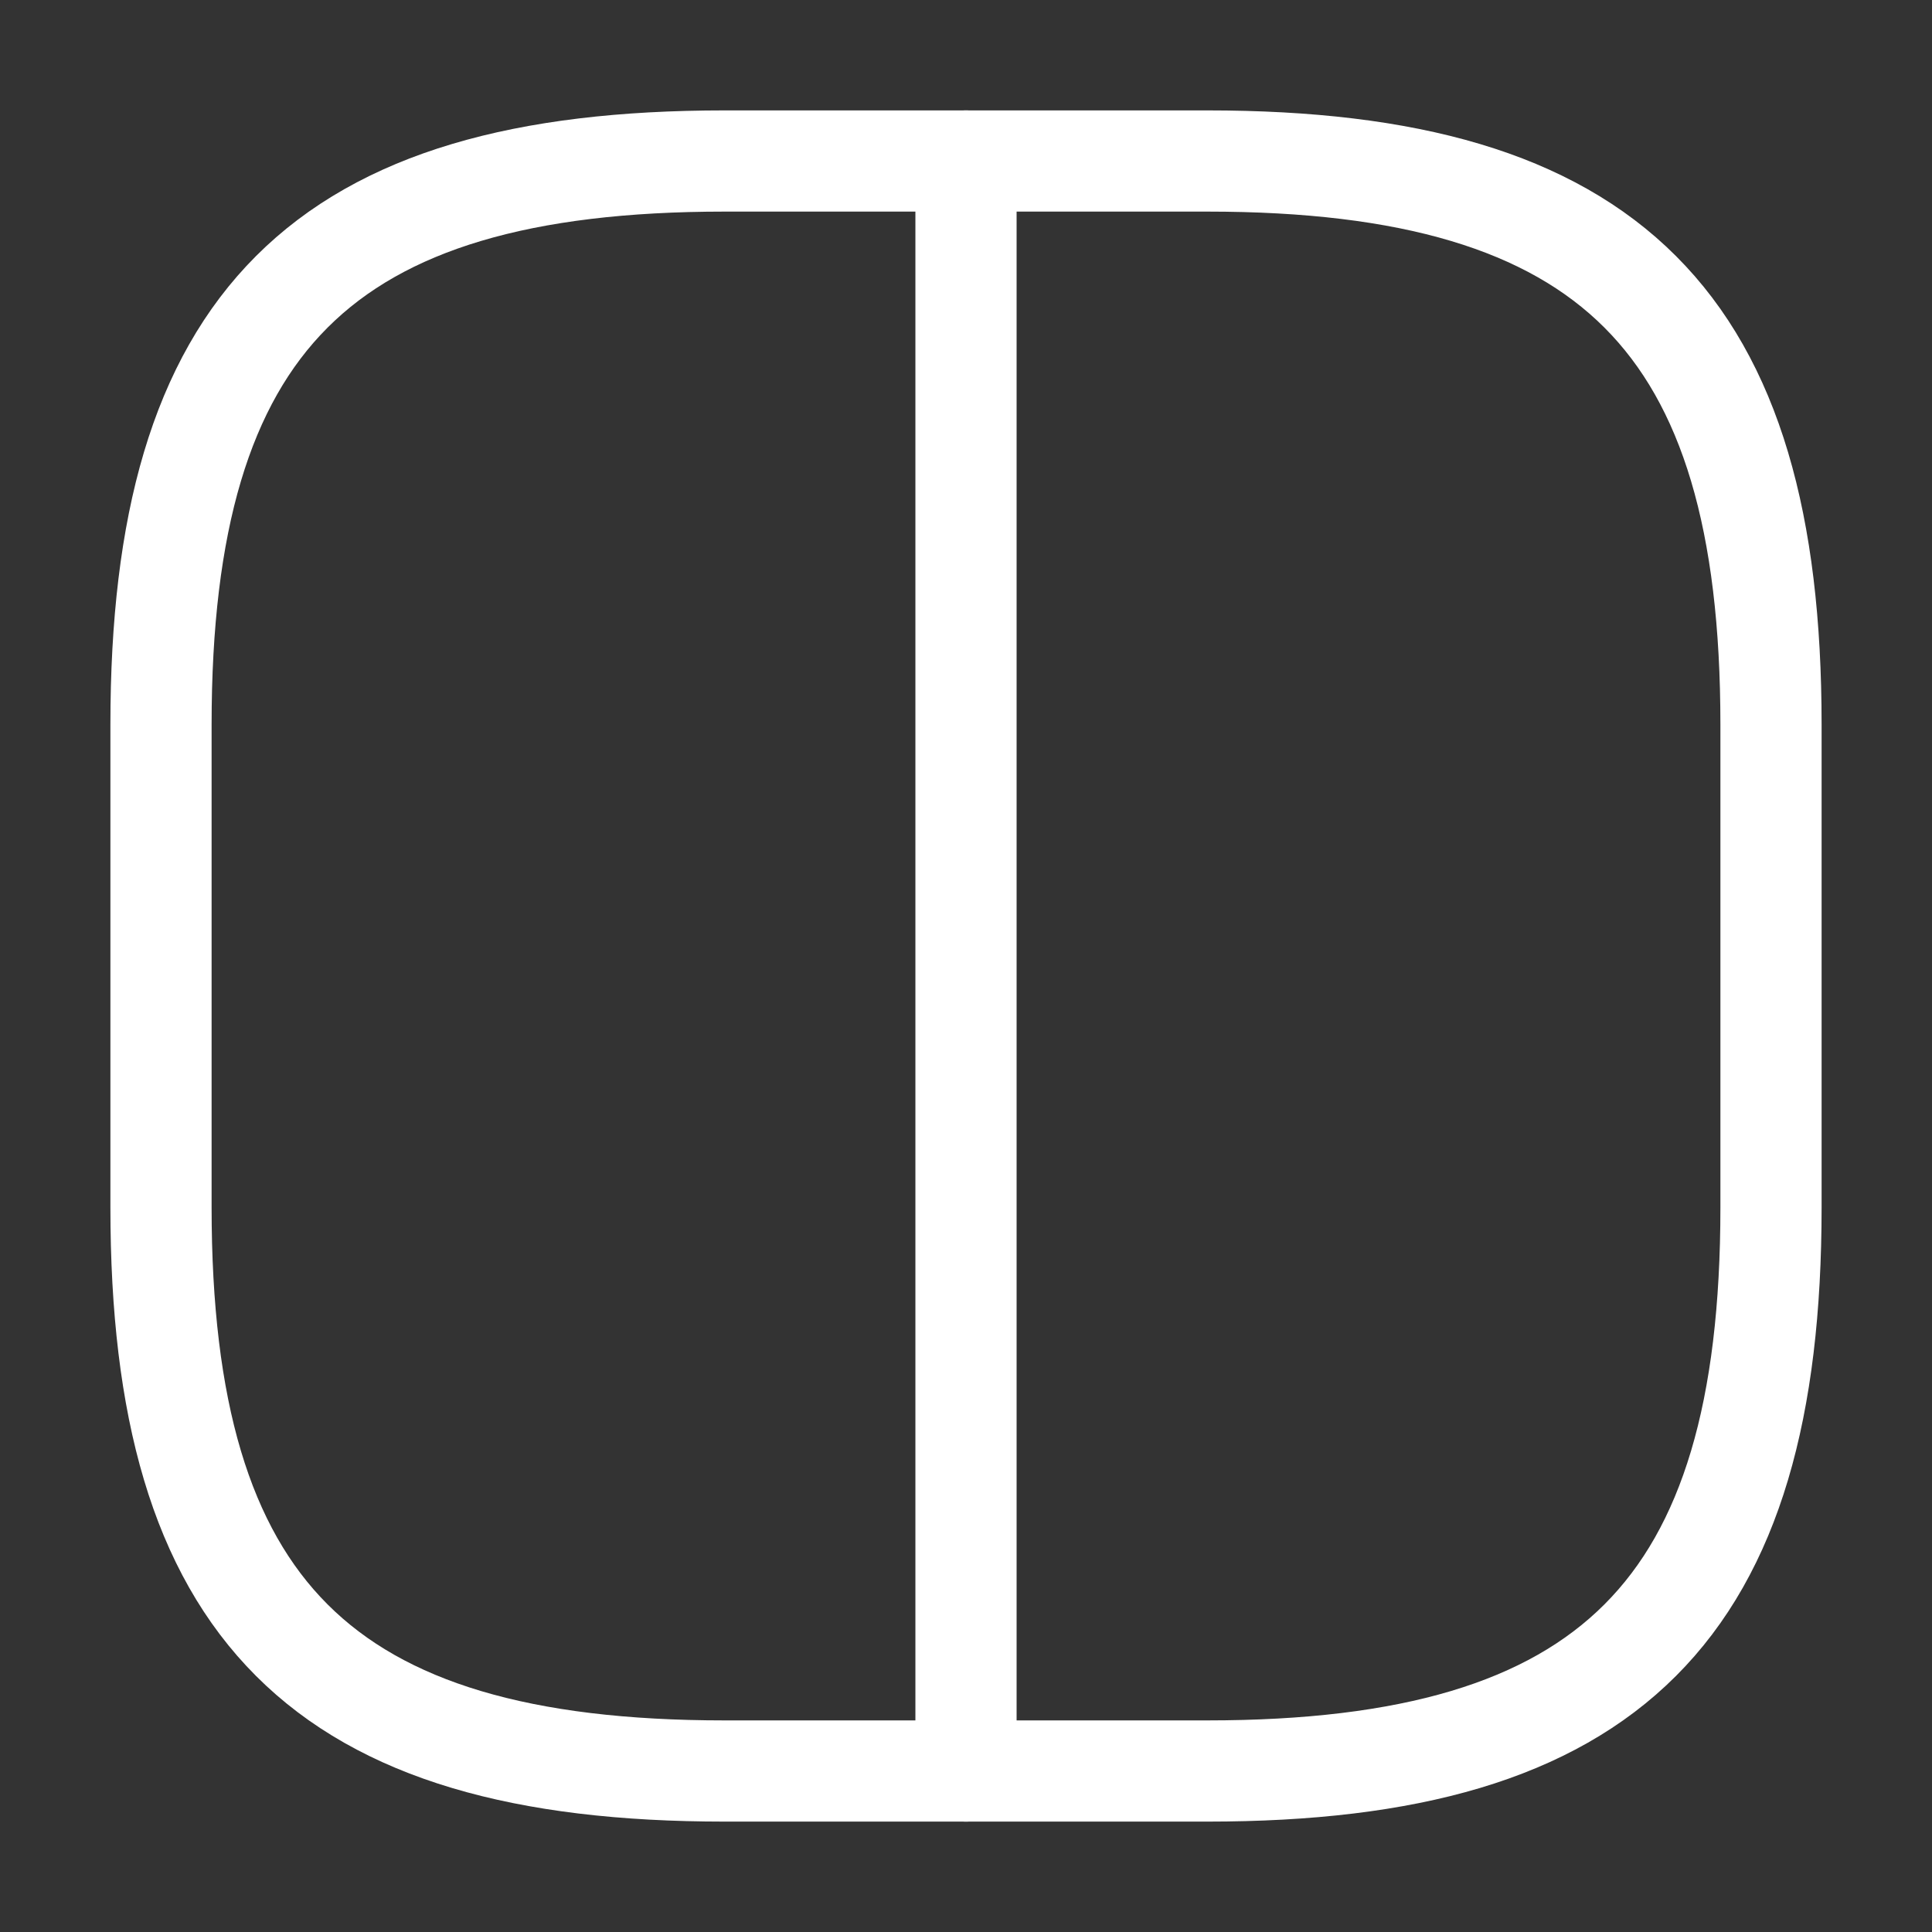 <svg width="21" height="21" viewBox="0 0 21 21" fill="none" xmlns="http://www.w3.org/2000/svg">
<rect x="0" y="0" width="21" height="21" fill="#333333" stroke="none"/>
<path d="M7.875 19.25H13.125C17.5 19.25 19.25 17.5 19.25 13.125V7.875C19.25 3.5 17.5 1.75 13.125 1.75H7.875C3.5 1.75 1.75 3.5 1.75 7.875V13.125C1.75 17.5 3.5 19.25 7.875 19.25Z" stroke="white" stroke-width="1.1" stroke-linecap="round" stroke-linejoin="round"/>
<path d="M10.5 1.75V19.25" stroke="white" stroke-width="1.1" stroke-linecap="round" stroke-linejoin="round"/>
</svg>
